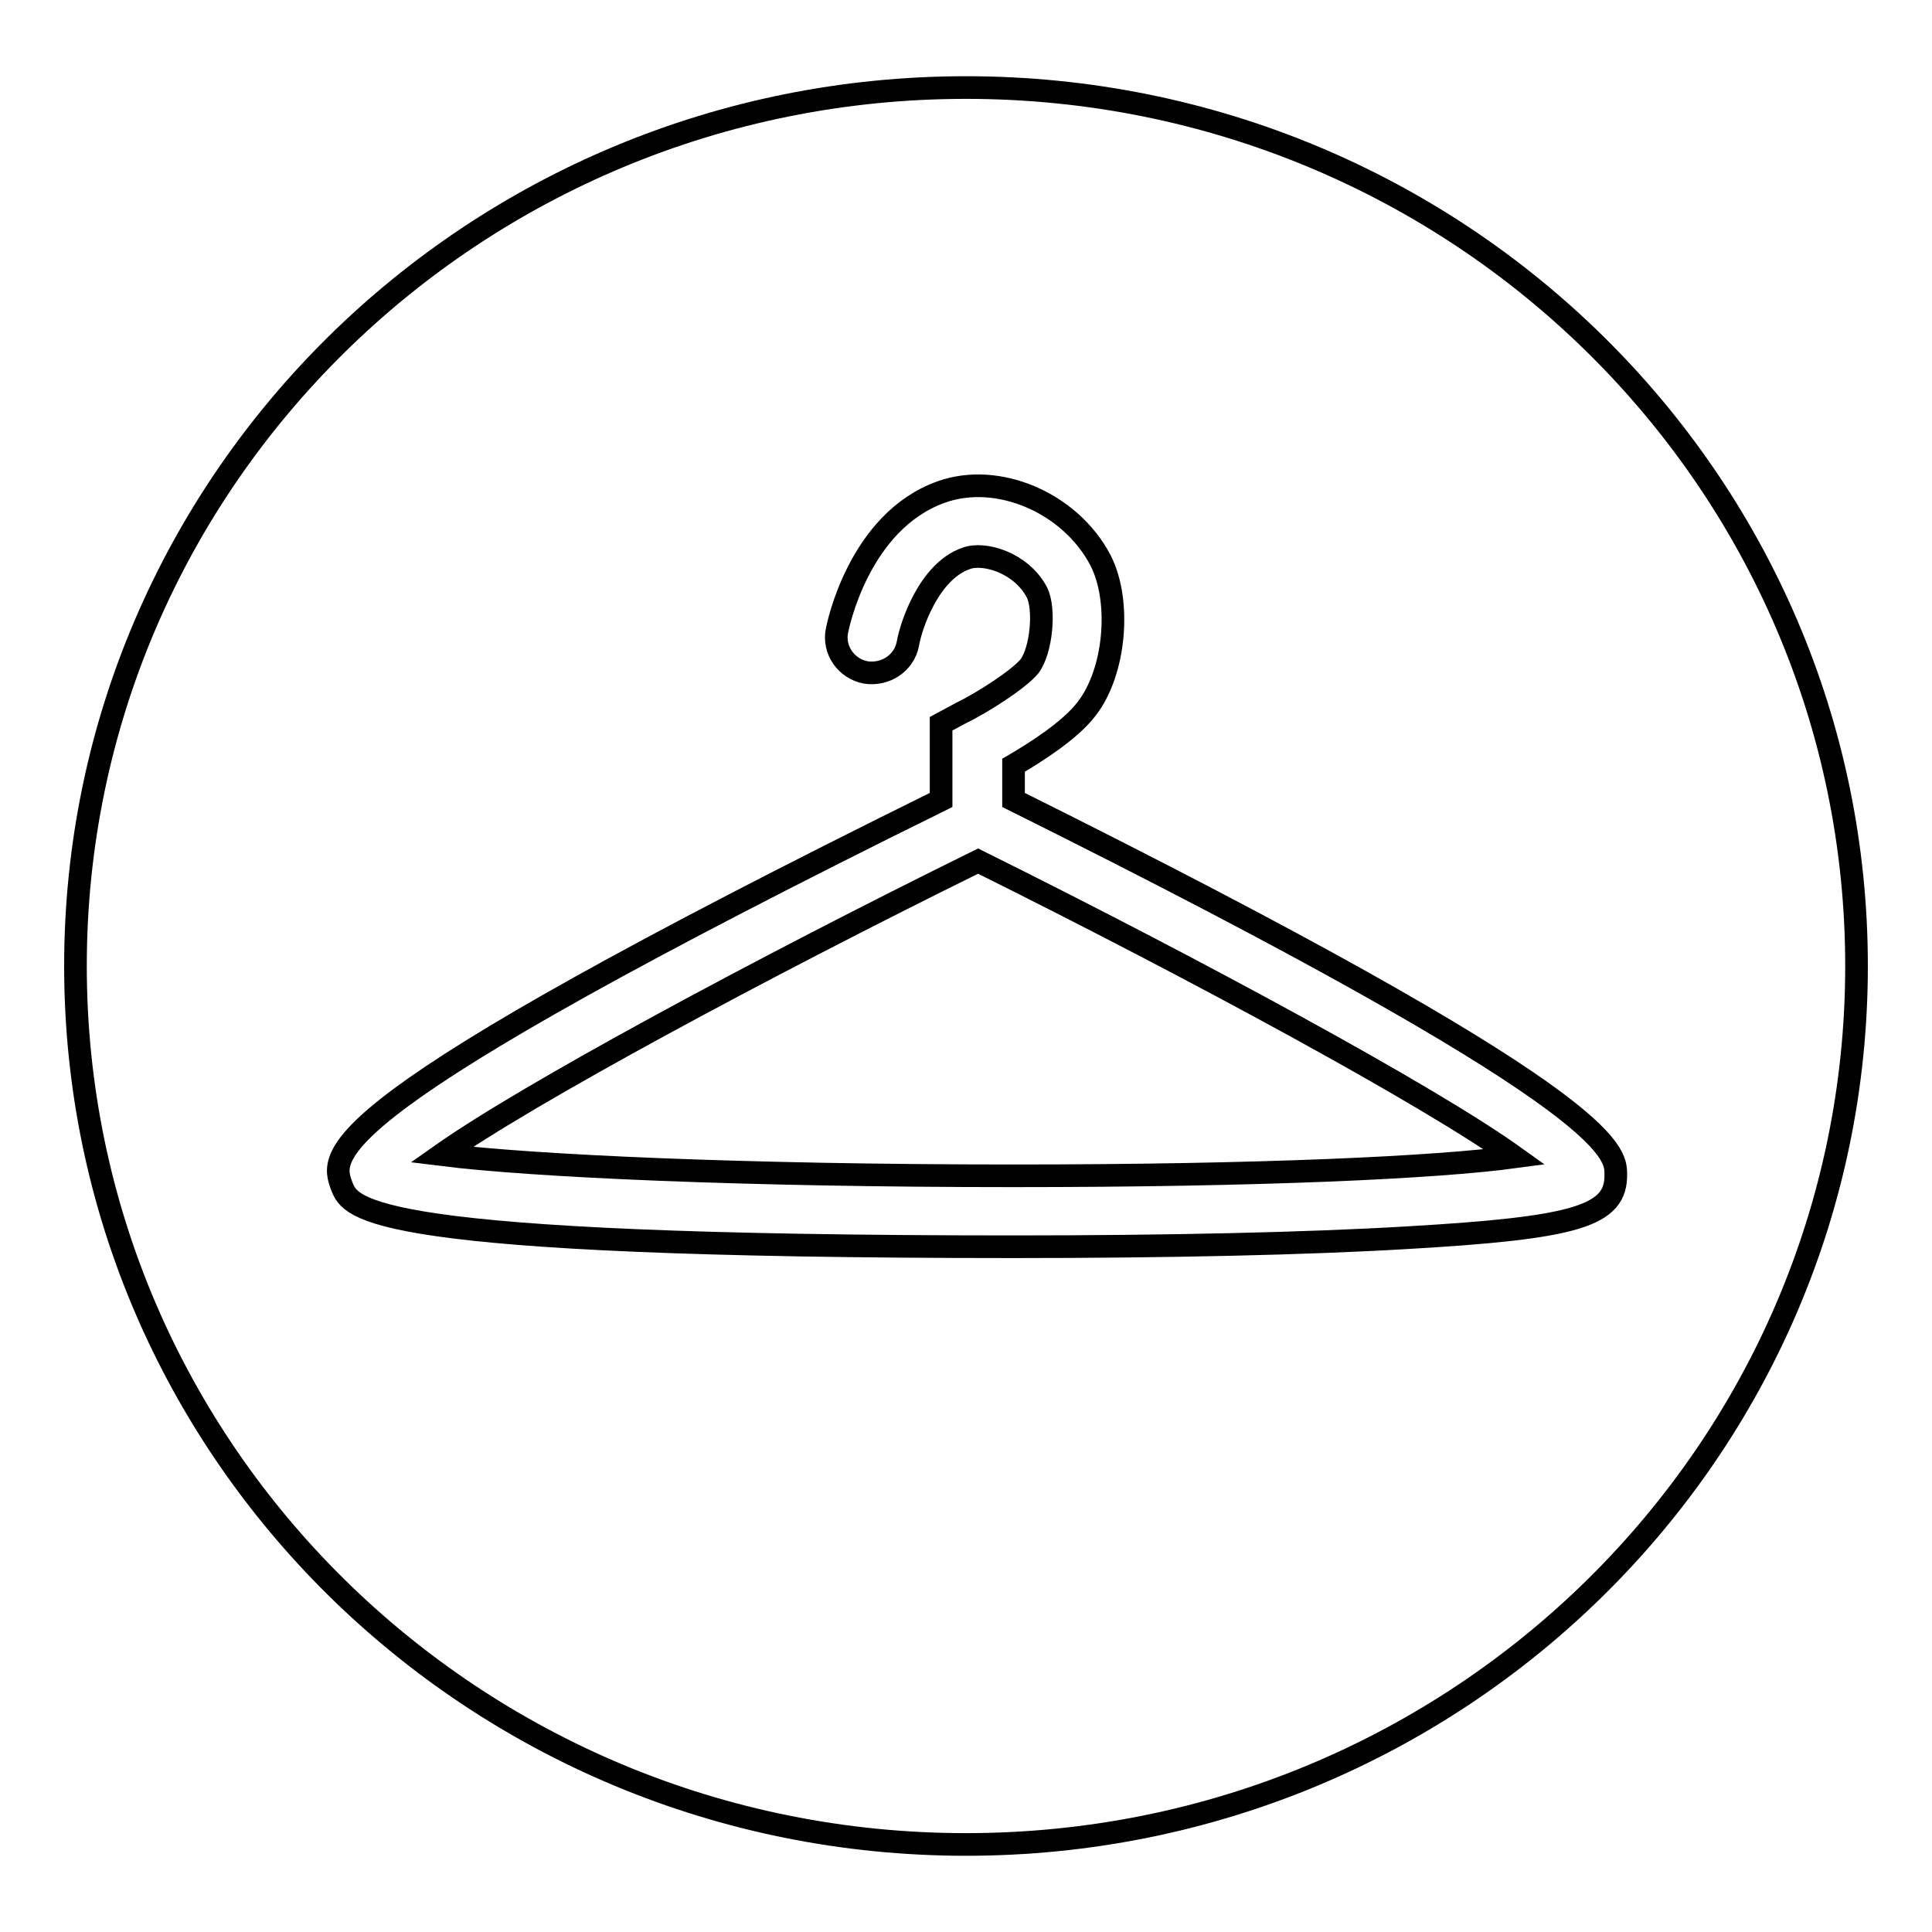 <?xml version="1.0" encoding="utf-8"?>
<!-- Svg Vector Icons : http://www.onlinewebfonts.com/icon -->
<!DOCTYPE svg PUBLIC "-//W3C//DTD SVG 1.1//EN" "http://www.w3.org/Graphics/SVG/1.1/DTD/svg11.dtd">
<svg version="1.1" xmlns="http://www.w3.org/2000/svg" xmlns:xlink="http://www.w3.org/1999/xlink" x="0px" y="0px" viewBox="0 0 256 256" enable-background="new 0 0 256 256" xml:space="preserve">
<g><g><path stroke-width="3" fill-opacity="0" stroke="#000000"  d="M58.5,153c12,1.5,39.9,2.8,75.8,2.8c32.9,0,56-1.1,66.4-2.5c-11.3-8.1-42.1-24.8-71.1-39.2C100.6,128.4,70,144.9,58.5,153z M128,11.6C62.8,11.6,10,63.7,10,128c0,64.3,52.8,116.4,118,116.4c65.2,0,118-52.1,118-116.4C246,63.7,193.2,11.6,128,11.6z M186.5,164c-13.4,0.8-31.9,1.2-52.2,1.2c-85.9,0-87.8-5-89-8c-1.6-4.3-3.9-10.1,79.4-51.2l0-10.1l2.6-1.4c2.9-1.4,7.7-4.5,9.1-6.2c1.6-2.1,2.1-7.6,1-9.8c-2.1-4-7.1-5.4-9.4-4.5c-4.9,1.7-7.3,8.9-7.7,11.3c-0.5,2.6-3,4.2-5.6,3.8c-2.6-0.5-4.3-3-3.8-5.5c0.1-0.6,2.9-14.5,13.8-18.4c7.5-2.7,17.1,1.4,21.1,9c2.8,5.4,2,14.8-1.8,19.7c-2.2,2.9-6.8,5.8-9.7,7.5v4.6c79.8,39.7,79.8,46.6,79.8,49.6C214.2,161.1,209,162.7,186.5,164z"/></g></g>
</svg>